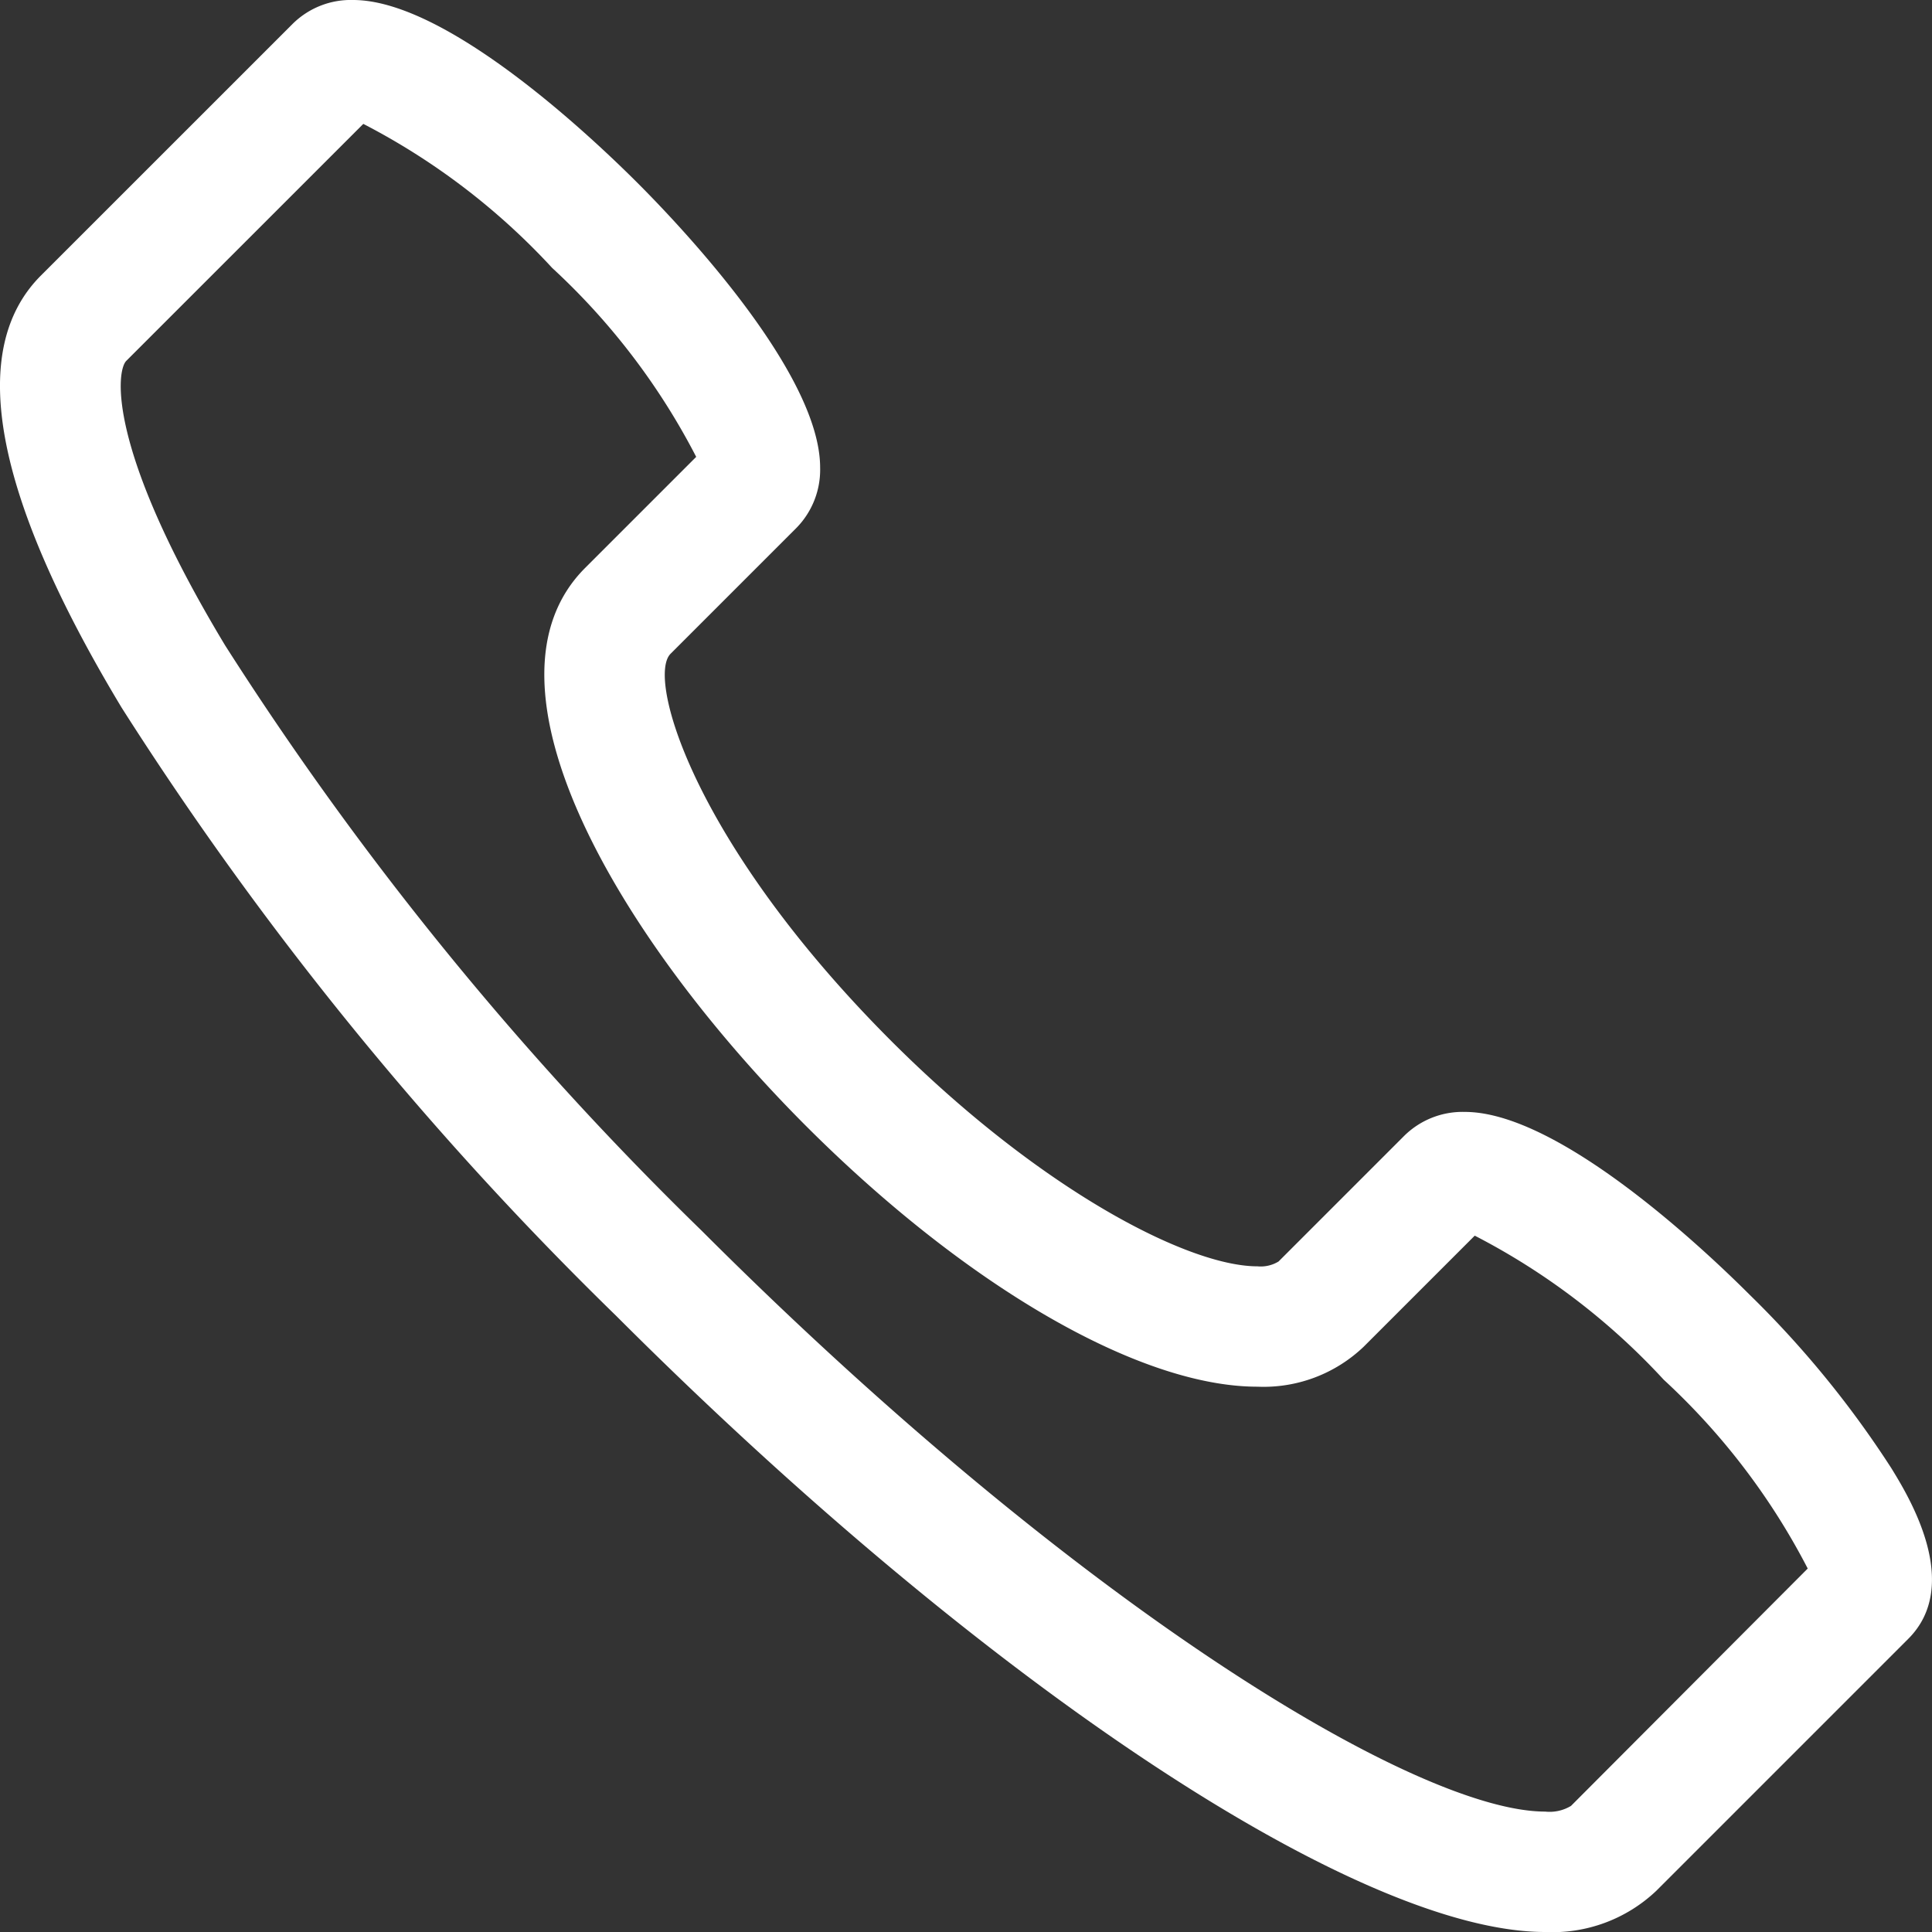 <svg xmlns="http://www.w3.org/2000/svg" width="40" height="40" viewBox="0 0 40 40">
  <rect x="0" y="0" width="40" height="40" fill="#333333" stroke="none"/>
  <path id="Path_162" data-name="Path 162" d="M40.163,31.4a20.622,20.622,0,0,0-2.942-3.6c-.887-.887-3.932-3.779-5.89-3.779a1.72,1.72,0,0,0-1.25.49l-2.607,2.607a.711.711,0,0,1-.437.1c-1.447,0-4.515-1.6-7.581-4.665-4.087-4.089-5.07-7.517-4.57-8.017l2.605-2.605a1.72,1.72,0,0,0,.492-1.25c0-1.96-2.892-5.005-3.779-5.892S10.274,1,8.314,1a1.71,1.71,0,0,0-1.25.492L1.85,6.705C.31,8.244.871,11.252,3.52,15.649A70.205,70.205,0,0,0,13.759,28.242C21.393,35.876,29.124,41,32.994,41a3.122,3.122,0,0,0,2.3-.852l5.214-5.214C41.638,33.811,40.528,31.994,40.163,31.4Zm-6.634,6.989a.856.856,0,0,1-.535.118c-2.635,0-9.652-4.215-17.466-12.029A67.662,67.662,0,0,1,5.662,14.359C3.187,10.251,3.418,8.672,3.617,8.472L8.525,3.565a14.152,14.152,0,0,1,3.91,2.982,14.114,14.114,0,0,1,2.982,3.912l-2.3,2.3c-2.4,2.4.69,7.667,4.572,11.551,3.33,3.33,6.912,5.4,9.347,5.4a3,3,0,0,0,2.2-.827l2.3-2.3a14.114,14.114,0,0,1,3.912,2.982,14.152,14.152,0,0,1,2.982,3.91Z" transform="translate(-1.003 -1)" fill="#fff"/>
</svg>
